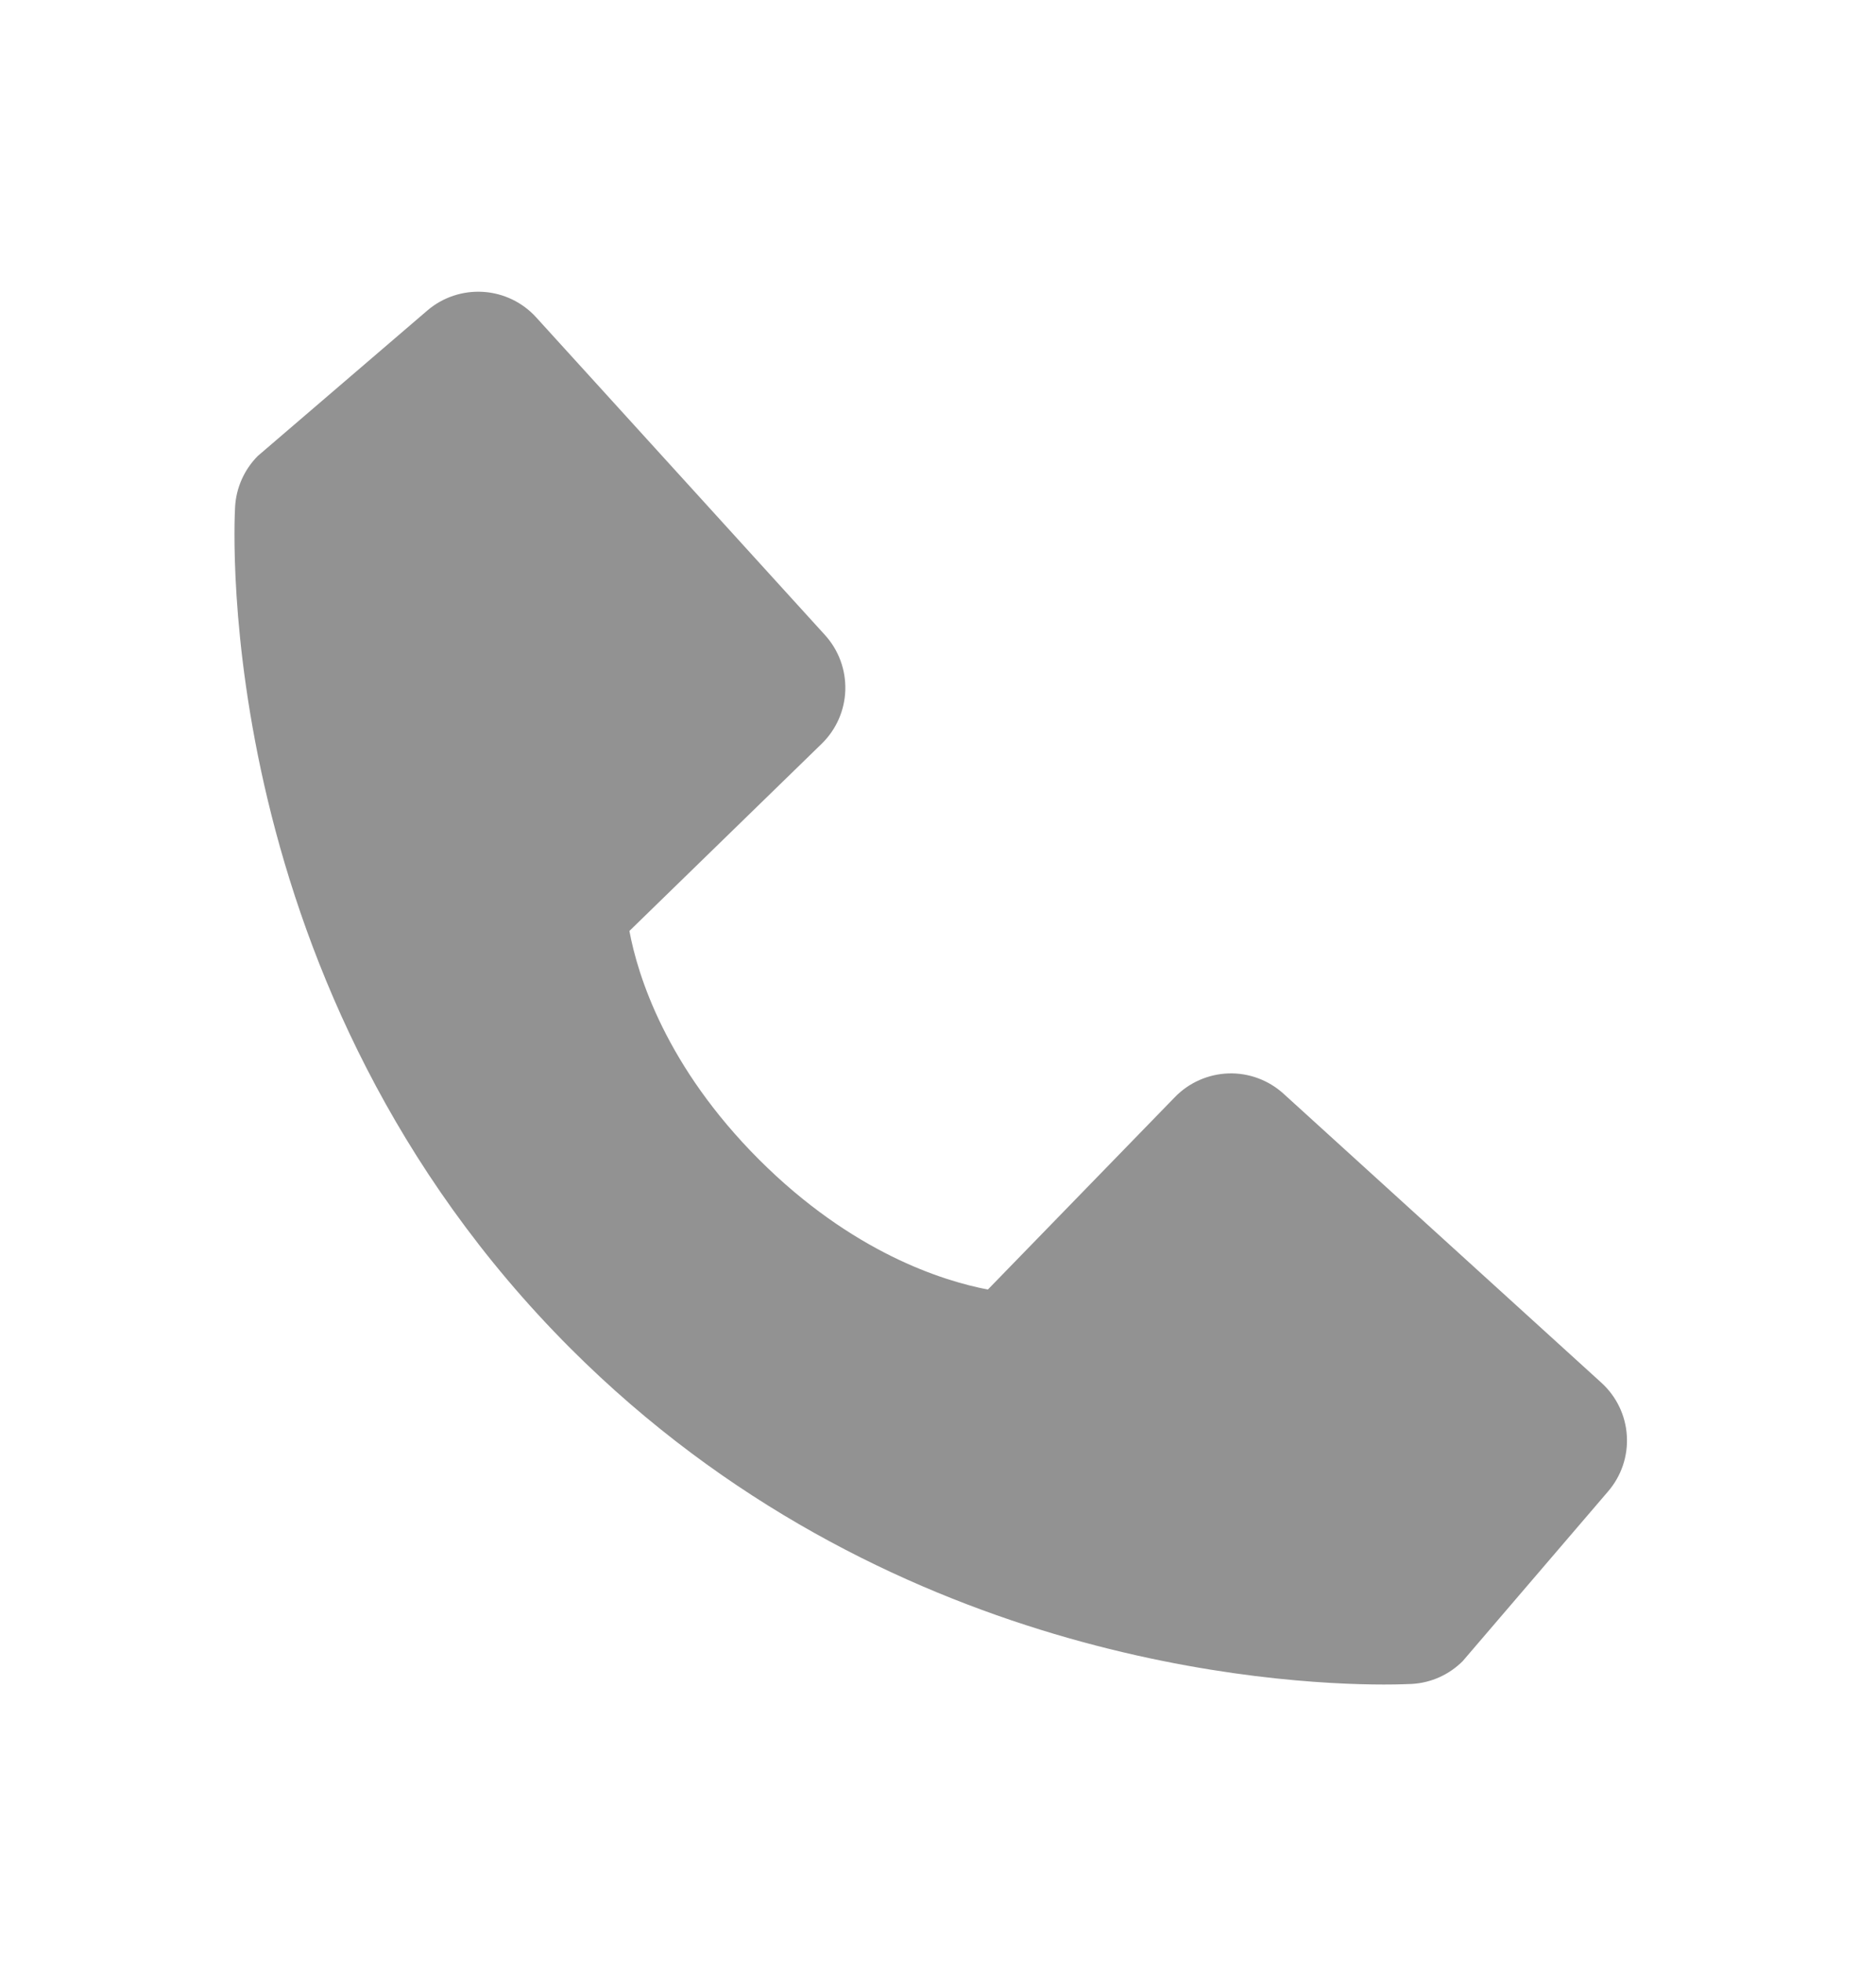 <svg width="22" height="23" viewBox="0 0 22 23" fill="none" xmlns="http://www.w3.org/2000/svg">
<path d="M18.78 16.212L15.053 12.824C14.877 12.664 14.646 12.578 14.408 12.585C14.17 12.593 13.944 12.692 13.778 12.863L11.585 15.119C11.057 15.018 9.995 14.687 8.903 13.597C7.81 12.504 7.479 11.44 7.381 10.915L9.635 8.721C9.806 8.555 9.906 8.329 9.913 8.091C9.92 7.853 9.835 7.622 9.675 7.446L6.287 3.72C6.127 3.544 5.904 3.437 5.666 3.422C5.428 3.407 5.193 3.485 5.012 3.64L3.023 5.346C2.865 5.505 2.77 5.717 2.757 5.941C2.744 6.17 2.481 11.599 6.691 15.81C10.363 19.481 14.963 19.75 16.23 19.75C16.415 19.75 16.528 19.744 16.559 19.743C16.783 19.73 16.994 19.635 17.153 19.476L18.858 17.486C19.014 17.305 19.093 17.071 19.078 16.833C19.064 16.595 18.956 16.372 18.78 16.212Z" fill="#929292"/>
</svg>
